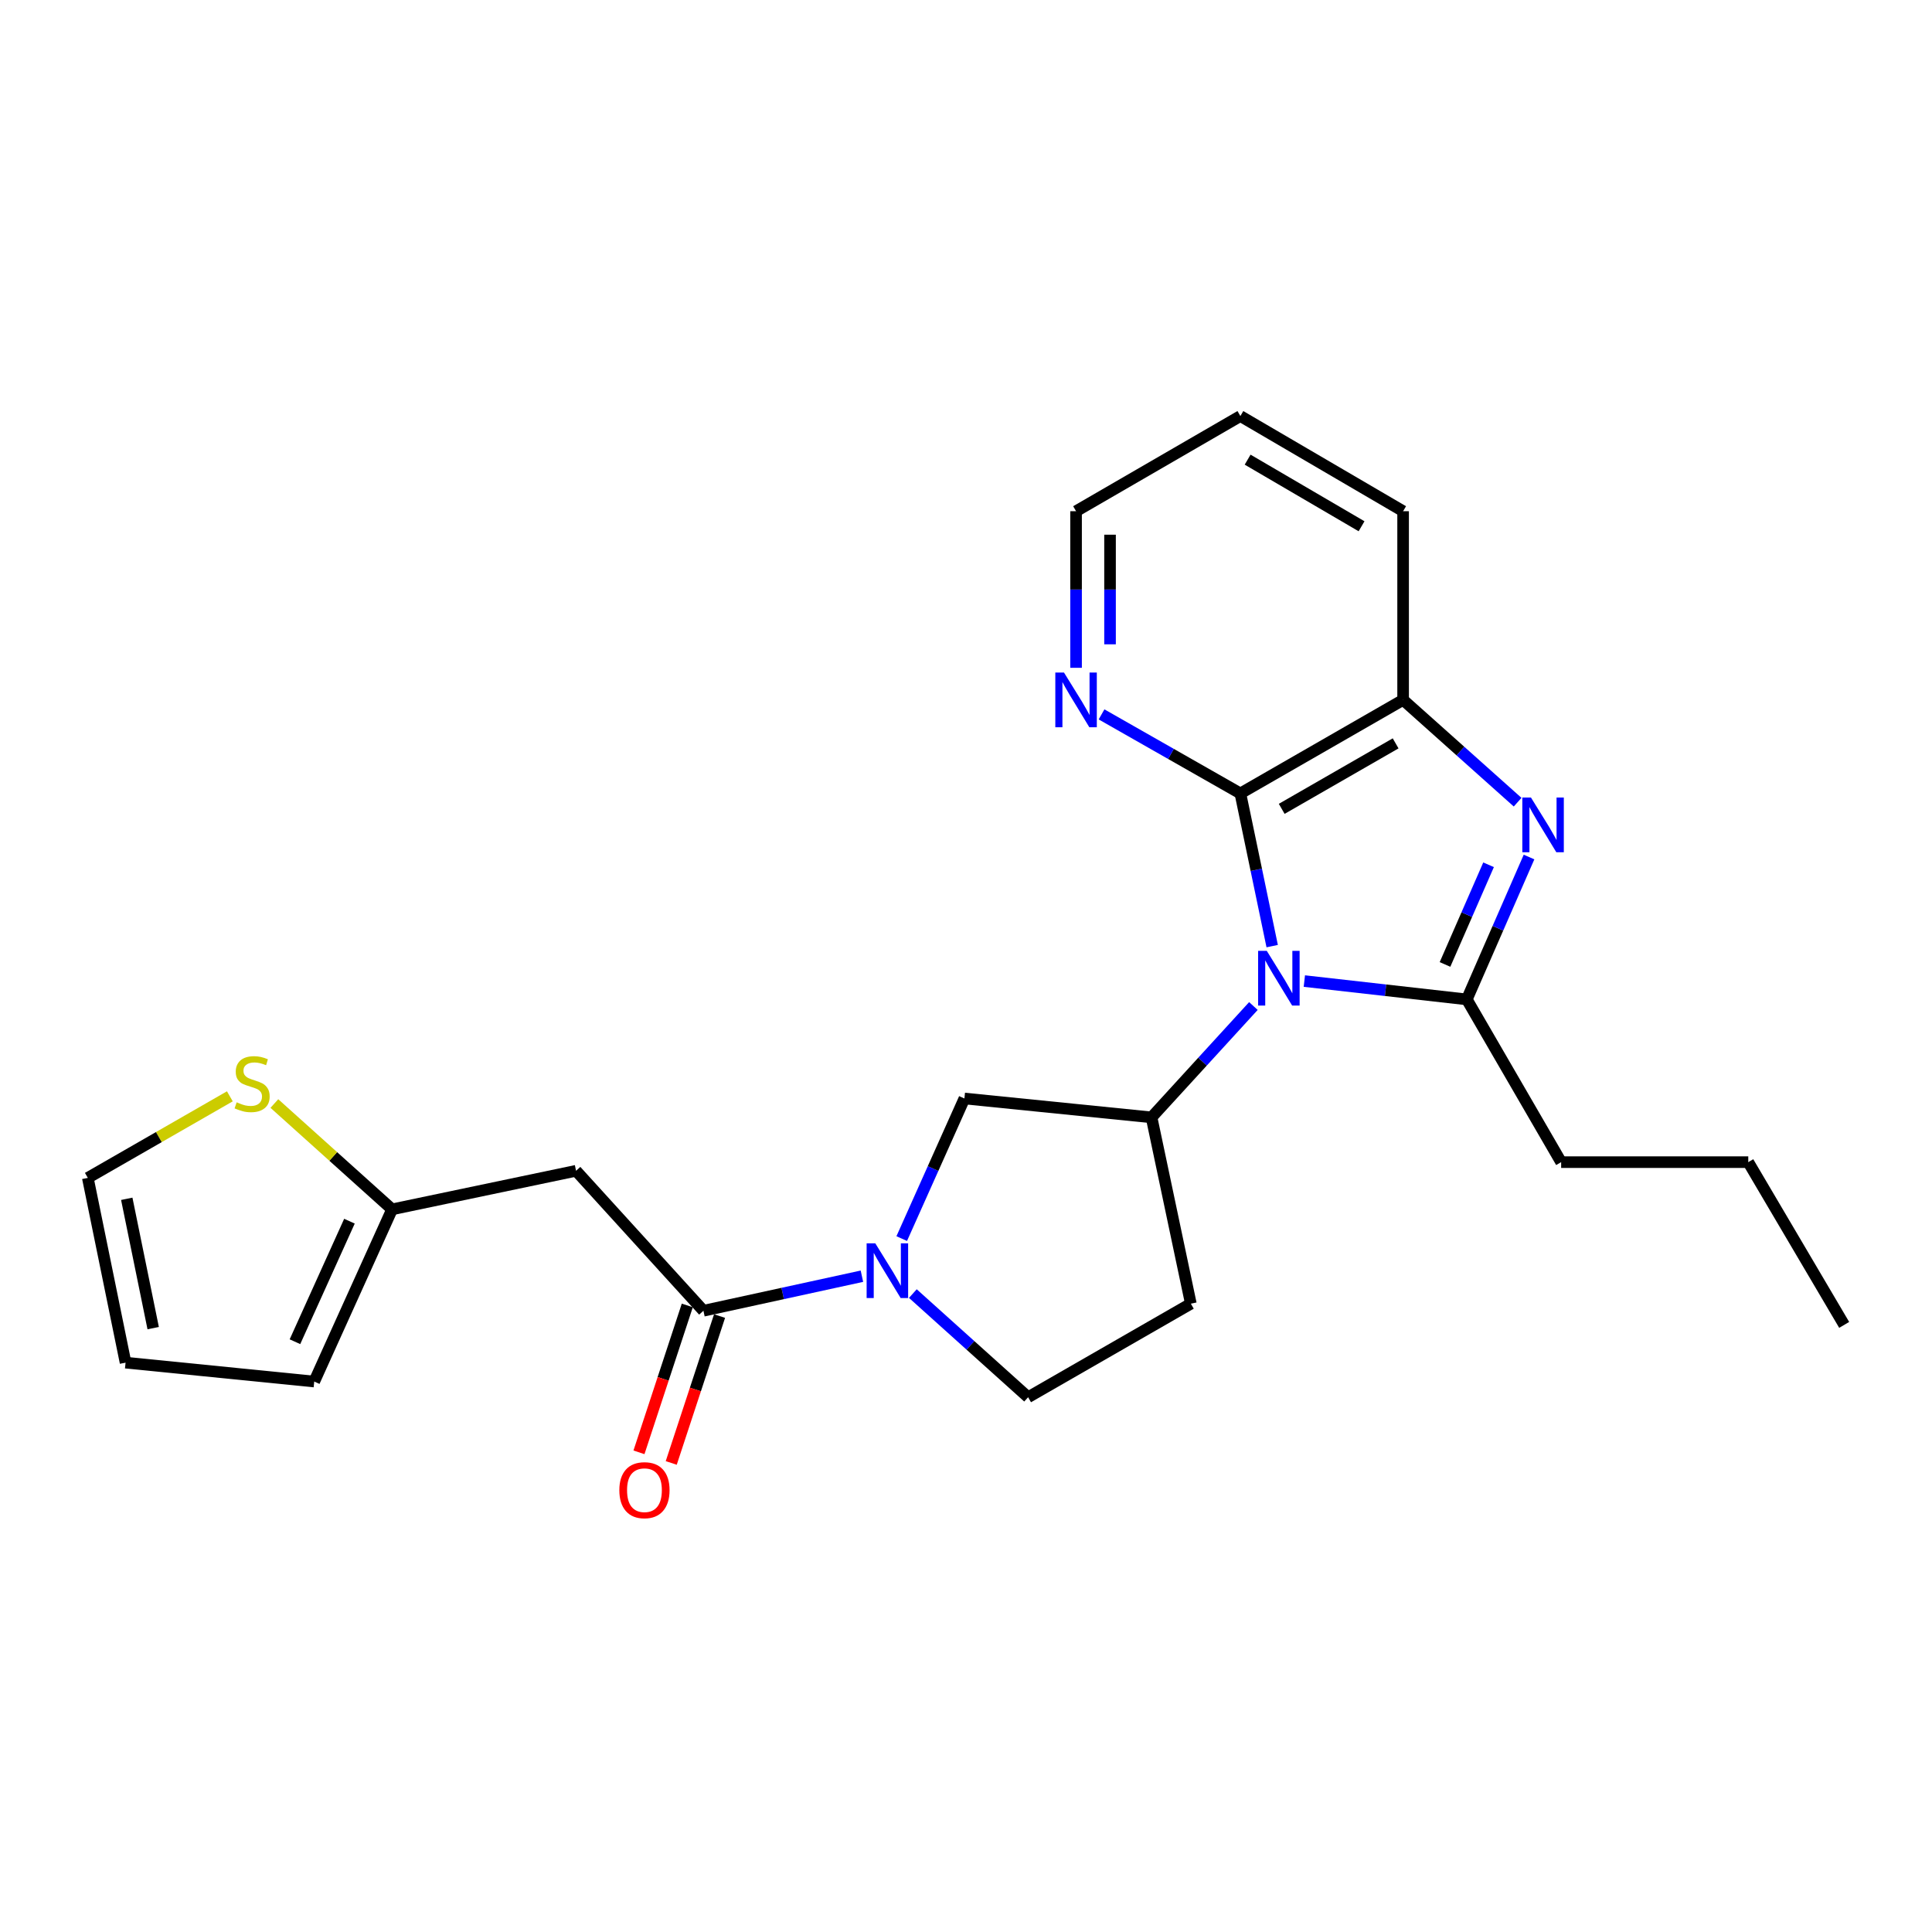 <?xml version='1.0' encoding='iso-8859-1'?>
<svg version='1.1' baseProfile='full'
              xmlns='http://www.w3.org/2000/svg'
                      xmlns:rdkit='http://www.rdkit.org/xml'
                      xmlns:xlink='http://www.w3.org/1999/xlink'
                  xml:space='preserve'
width='1000px' height='1000px' viewBox='0 0 1000 1000'>
<!-- END OF HEADER -->
<rect style='opacity:1.0;fill:#FFFFFF;stroke:none' width='1000' height='1000' x='0' y='0'> </rect>
<path class='bond-0' d='M 675.129,507.801 L 717.172,512.546' style='fill:none;fill-rule:evenodd;stroke:#0000FF;stroke-width:6px;stroke-linecap:butt;stroke-linejoin:miter;stroke-opacity:1' />
<path class='bond-0' d='M 717.172,512.546 L 759.216,517.292' style='fill:none;fill-rule:evenodd;stroke:#000000;stroke-width:6px;stroke-linecap:butt;stroke-linejoin:miter;stroke-opacity:1' />
<path class='bond-2' d='M 658.482,489.71 L 650.248,450.195' style='fill:none;fill-rule:evenodd;stroke:#0000FF;stroke-width:6px;stroke-linecap:butt;stroke-linejoin:miter;stroke-opacity:1' />
<path class='bond-2' d='M 650.248,450.195 L 642.014,410.679' style='fill:none;fill-rule:evenodd;stroke:#000000;stroke-width:6px;stroke-linecap:butt;stroke-linejoin:miter;stroke-opacity:1' />
<path class='bond-4' d='M 648.76,520.718 L 622.397,549.531' style='fill:none;fill-rule:evenodd;stroke:#0000FF;stroke-width:6px;stroke-linecap:butt;stroke-linejoin:miter;stroke-opacity:1' />
<path class='bond-4' d='M 622.397,549.531 L 596.034,578.345' style='fill:none;fill-rule:evenodd;stroke:#000000;stroke-width:6px;stroke-linecap:butt;stroke-linejoin:miter;stroke-opacity:1' />
<path class='bond-1' d='M 759.216,517.292 L 775.32,480.445' style='fill:none;fill-rule:evenodd;stroke:#000000;stroke-width:6px;stroke-linecap:butt;stroke-linejoin:miter;stroke-opacity:1' />
<path class='bond-1' d='M 775.32,480.445 L 791.424,443.597' style='fill:none;fill-rule:evenodd;stroke:#0000FF;stroke-width:6px;stroke-linecap:butt;stroke-linejoin:miter;stroke-opacity:1' />
<path class='bond-1' d='M 747.935,499.196 L 759.208,473.403' style='fill:none;fill-rule:evenodd;stroke:#000000;stroke-width:6px;stroke-linecap:butt;stroke-linejoin:miter;stroke-opacity:1' />
<path class='bond-1' d='M 759.208,473.403 L 770.481,447.61' style='fill:none;fill-rule:evenodd;stroke:#0000FF;stroke-width:6px;stroke-linecap:butt;stroke-linejoin:miter;stroke-opacity:1' />
<path class='bond-18' d='M 759.216,517.292 L 808.048,601.525' style='fill:none;fill-rule:evenodd;stroke:#000000;stroke-width:6px;stroke-linecap:butt;stroke-linejoin:miter;stroke-opacity:1' />
<path class='bond-24' d='M 785.521,415.209 L 755.884,388.733' style='fill:none;fill-rule:evenodd;stroke:#0000FF;stroke-width:6px;stroke-linecap:butt;stroke-linejoin:miter;stroke-opacity:1' />
<path class='bond-24' d='M 755.884,388.733 L 726.247,362.257' style='fill:none;fill-rule:evenodd;stroke:#000000;stroke-width:6px;stroke-linecap:butt;stroke-linejoin:miter;stroke-opacity:1' />
<path class='bond-6' d='M 642.014,410.679 L 726.247,362.257' style='fill:none;fill-rule:evenodd;stroke:#000000;stroke-width:6px;stroke-linecap:butt;stroke-linejoin:miter;stroke-opacity:1' />
<path class='bond-6' d='M 663.412,418.66 L 722.375,384.764' style='fill:none;fill-rule:evenodd;stroke:#000000;stroke-width:6px;stroke-linecap:butt;stroke-linejoin:miter;stroke-opacity:1' />
<path class='bond-11' d='M 642.014,410.679 L 606.085,390.222' style='fill:none;fill-rule:evenodd;stroke:#000000;stroke-width:6px;stroke-linecap:butt;stroke-linejoin:miter;stroke-opacity:1' />
<path class='bond-11' d='M 606.085,390.222 L 570.156,369.765' style='fill:none;fill-rule:evenodd;stroke:#0000FF;stroke-width:6px;stroke-linecap:butt;stroke-linejoin:miter;stroke-opacity:1' />
<path class='bond-3' d='M 466.733,641.093 L 482.956,604.835' style='fill:none;fill-rule:evenodd;stroke:#0000FF;stroke-width:6px;stroke-linecap:butt;stroke-linejoin:miter;stroke-opacity:1' />
<path class='bond-3' d='M 482.956,604.835 L 499.179,568.576' style='fill:none;fill-rule:evenodd;stroke:#000000;stroke-width:6px;stroke-linecap:butt;stroke-linejoin:miter;stroke-opacity:1' />
<path class='bond-5' d='M 446.128,660.565 L 405.11,669.504' style='fill:none;fill-rule:evenodd;stroke:#0000FF;stroke-width:6px;stroke-linecap:butt;stroke-linejoin:miter;stroke-opacity:1' />
<path class='bond-5' d='M 405.11,669.504 L 364.092,678.442' style='fill:none;fill-rule:evenodd;stroke:#000000;stroke-width:6px;stroke-linecap:butt;stroke-linejoin:miter;stroke-opacity:1' />
<path class='bond-25' d='M 472.494,669.555 L 502.321,696.378' style='fill:none;fill-rule:evenodd;stroke:#0000FF;stroke-width:6px;stroke-linecap:butt;stroke-linejoin:miter;stroke-opacity:1' />
<path class='bond-25' d='M 502.321,696.378 L 532.148,723.201' style='fill:none;fill-rule:evenodd;stroke:#000000;stroke-width:6px;stroke-linecap:butt;stroke-linejoin:miter;stroke-opacity:1' />
<path class='bond-8' d='M 596.034,578.345 L 499.179,568.576' style='fill:none;fill-rule:evenodd;stroke:#000000;stroke-width:6px;stroke-linecap:butt;stroke-linejoin:miter;stroke-opacity:1' />
<path class='bond-10' d='M 596.034,578.345 L 616.381,674.779' style='fill:none;fill-rule:evenodd;stroke:#000000;stroke-width:6px;stroke-linecap:butt;stroke-linejoin:miter;stroke-opacity:1' />
<path class='bond-7' d='M 364.092,678.442 L 298.164,605.999' style='fill:none;fill-rule:evenodd;stroke:#000000;stroke-width:6px;stroke-linecap:butt;stroke-linejoin:miter;stroke-opacity:1' />
<path class='bond-14' d='M 355.74,675.695 L 343.234,713.709' style='fill:none;fill-rule:evenodd;stroke:#000000;stroke-width:6px;stroke-linecap:butt;stroke-linejoin:miter;stroke-opacity:1' />
<path class='bond-14' d='M 343.234,713.709 L 330.728,751.723' style='fill:none;fill-rule:evenodd;stroke:#FF0000;stroke-width:6px;stroke-linecap:butt;stroke-linejoin:miter;stroke-opacity:1' />
<path class='bond-14' d='M 372.443,681.19 L 359.937,719.204' style='fill:none;fill-rule:evenodd;stroke:#000000;stroke-width:6px;stroke-linecap:butt;stroke-linejoin:miter;stroke-opacity:1' />
<path class='bond-14' d='M 359.937,719.204 L 347.431,757.218' style='fill:none;fill-rule:evenodd;stroke:#FF0000;stroke-width:6px;stroke-linecap:butt;stroke-linejoin:miter;stroke-opacity:1' />
<path class='bond-19' d='M 726.247,362.257 L 726.247,264.602' style='fill:none;fill-rule:evenodd;stroke:#000000;stroke-width:6px;stroke-linecap:butt;stroke-linejoin:miter;stroke-opacity:1' />
<path class='bond-9' d='M 298.164,605.999 L 202.941,625.956' style='fill:none;fill-rule:evenodd;stroke:#000000;stroke-width:6px;stroke-linecap:butt;stroke-linejoin:miter;stroke-opacity:1' />
<path class='bond-12' d='M 202.941,625.956 L 172.478,598.569' style='fill:none;fill-rule:evenodd;stroke:#000000;stroke-width:6px;stroke-linecap:butt;stroke-linejoin:miter;stroke-opacity:1' />
<path class='bond-12' d='M 172.478,598.569 L 142.014,571.182' style='fill:none;fill-rule:evenodd;stroke:#CCCC00;stroke-width:6px;stroke-linecap:butt;stroke-linejoin:miter;stroke-opacity:1' />
<path class='bond-16' d='M 202.941,625.956 L 162.647,715.084' style='fill:none;fill-rule:evenodd;stroke:#000000;stroke-width:6px;stroke-linecap:butt;stroke-linejoin:miter;stroke-opacity:1' />
<path class='bond-16' d='M 180.875,632.082 L 152.669,694.471' style='fill:none;fill-rule:evenodd;stroke:#000000;stroke-width:6px;stroke-linecap:butt;stroke-linejoin:miter;stroke-opacity:1' />
<path class='bond-13' d='M 616.381,674.779 L 532.148,723.201' style='fill:none;fill-rule:evenodd;stroke:#000000;stroke-width:6px;stroke-linecap:butt;stroke-linejoin:miter;stroke-opacity:1' />
<path class='bond-20' d='M 556.97,345.656 L 556.97,305.129' style='fill:none;fill-rule:evenodd;stroke:#0000FF;stroke-width:6px;stroke-linecap:butt;stroke-linejoin:miter;stroke-opacity:1' />
<path class='bond-20' d='M 556.97,305.129 L 556.97,264.602' style='fill:none;fill-rule:evenodd;stroke:#000000;stroke-width:6px;stroke-linecap:butt;stroke-linejoin:miter;stroke-opacity:1' />
<path class='bond-20' d='M 574.553,333.497 L 574.553,305.129' style='fill:none;fill-rule:evenodd;stroke:#0000FF;stroke-width:6px;stroke-linecap:butt;stroke-linejoin:miter;stroke-opacity:1' />
<path class='bond-20' d='M 574.553,305.129 L 574.553,276.76' style='fill:none;fill-rule:evenodd;stroke:#000000;stroke-width:6px;stroke-linecap:butt;stroke-linejoin:miter;stroke-opacity:1' />
<path class='bond-15' d='M 118.967,567.453 L 82.211,588.563' style='fill:none;fill-rule:evenodd;stroke:#CCCC00;stroke-width:6px;stroke-linecap:butt;stroke-linejoin:miter;stroke-opacity:1' />
<path class='bond-15' d='M 82.211,588.563 L 45.455,609.672' style='fill:none;fill-rule:evenodd;stroke:#000000;stroke-width:6px;stroke-linecap:butt;stroke-linejoin:miter;stroke-opacity:1' />
<path class='bond-27' d='M 45.455,609.672 L 64.991,705.305' style='fill:none;fill-rule:evenodd;stroke:#000000;stroke-width:6px;stroke-linecap:butt;stroke-linejoin:miter;stroke-opacity:1' />
<path class='bond-27' d='M 65.612,620.498 L 79.288,687.441' style='fill:none;fill-rule:evenodd;stroke:#000000;stroke-width:6px;stroke-linecap:butt;stroke-linejoin:miter;stroke-opacity:1' />
<path class='bond-17' d='M 162.647,715.084 L 64.991,705.305' style='fill:none;fill-rule:evenodd;stroke:#000000;stroke-width:6px;stroke-linecap:butt;stroke-linejoin:miter;stroke-opacity:1' />
<path class='bond-21' d='M 808.048,601.525 L 904.902,601.525' style='fill:none;fill-rule:evenodd;stroke:#000000;stroke-width:6px;stroke-linecap:butt;stroke-linejoin:miter;stroke-opacity:1' />
<path class='bond-26' d='M 726.247,264.602 L 642.014,215.349' style='fill:none;fill-rule:evenodd;stroke:#000000;stroke-width:6px;stroke-linecap:butt;stroke-linejoin:miter;stroke-opacity:1' />
<path class='bond-26' d='M 704.737,272.393 L 645.773,237.916' style='fill:none;fill-rule:evenodd;stroke:#000000;stroke-width:6px;stroke-linecap:butt;stroke-linejoin:miter;stroke-opacity:1' />
<path class='bond-22' d='M 556.97,264.602 L 642.014,215.349' style='fill:none;fill-rule:evenodd;stroke:#000000;stroke-width:6px;stroke-linecap:butt;stroke-linejoin:miter;stroke-opacity:1' />
<path class='bond-23' d='M 904.902,601.525 L 954.545,685.759' style='fill:none;fill-rule:evenodd;stroke:#000000;stroke-width:6px;stroke-linecap:butt;stroke-linejoin:miter;stroke-opacity:1' />
<path  class='atom-0' d='M 655.681 492.152
L 664.961 507.152
Q 665.881 508.632, 667.361 511.312
Q 668.841 513.992, 668.921 514.152
L 668.921 492.152
L 672.681 492.152
L 672.681 520.472
L 668.801 520.472
L 658.841 504.072
Q 657.681 502.152, 656.441 499.952
Q 655.241 497.752, 654.881 497.072
L 654.881 520.472
L 651.201 520.472
L 651.201 492.152
L 655.681 492.152
' fill='#0000FF'/>
<path  class='atom-2' d='M 792.43 412.813
L 801.71 427.813
Q 802.63 429.293, 804.11 431.973
Q 805.59 434.653, 805.67 434.813
L 805.67 412.813
L 809.43 412.813
L 809.43 441.133
L 805.55 441.133
L 795.59 424.733
Q 794.43 422.813, 793.19 420.613
Q 791.99 418.413, 791.63 417.733
L 791.63 441.133
L 787.95 441.133
L 787.95 412.813
L 792.43 412.813
' fill='#0000FF'/>
<path  class='atom-4' d='M 453.045 643.534
L 462.325 658.534
Q 463.245 660.014, 464.725 662.694
Q 466.205 665.374, 466.285 665.534
L 466.285 643.534
L 470.045 643.534
L 470.045 671.854
L 466.165 671.854
L 456.205 655.454
Q 455.045 653.534, 453.805 651.334
Q 452.605 649.134, 452.245 648.454
L 452.245 671.854
L 448.565 671.854
L 448.565 643.534
L 453.045 643.534
' fill='#0000FF'/>
<path  class='atom-12' d='M 550.71 348.097
L 559.99 363.097
Q 560.91 364.577, 562.39 367.257
Q 563.87 369.937, 563.95 370.097
L 563.95 348.097
L 567.71 348.097
L 567.71 376.417
L 563.83 376.417
L 553.87 360.017
Q 552.71 358.097, 551.47 355.897
Q 550.27 353.697, 549.91 353.017
L 549.91 376.417
L 546.23 376.417
L 546.23 348.097
L 550.71 348.097
' fill='#0000FF'/>
<path  class='atom-13' d='M 122.499 570.55
Q 122.819 570.67, 124.139 571.23
Q 125.459 571.79, 126.899 572.15
Q 128.379 572.47, 129.819 572.47
Q 132.499 572.47, 134.059 571.19
Q 135.619 569.87, 135.619 567.59
Q 135.619 566.03, 134.819 565.07
Q 134.059 564.11, 132.859 563.59
Q 131.659 563.07, 129.659 562.47
Q 127.139 561.71, 125.619 560.99
Q 124.139 560.27, 123.059 558.75
Q 122.019 557.23, 122.019 554.67
Q 122.019 551.11, 124.419 548.91
Q 126.859 546.71, 131.659 546.71
Q 134.939 546.71, 138.659 548.27
L 137.739 551.35
Q 134.339 549.95, 131.779 549.95
Q 129.019 549.95, 127.499 551.11
Q 125.979 552.23, 126.019 554.19
Q 126.019 555.71, 126.779 556.63
Q 127.579 557.55, 128.699 558.07
Q 129.859 558.59, 131.779 559.19
Q 134.339 559.99, 135.859 560.79
Q 137.379 561.59, 138.459 563.23
Q 139.579 564.83, 139.579 567.59
Q 139.579 571.51, 136.939 573.63
Q 134.339 575.71, 129.979 575.71
Q 127.459 575.71, 125.539 575.15
Q 123.659 574.63, 121.419 573.71
L 122.499 570.55
' fill='#CCCC00'/>
<path  class='atom-15' d='M 320.565 771.313
Q 320.565 764.513, 323.925 760.713
Q 327.285 756.913, 333.565 756.913
Q 339.845 756.913, 343.205 760.713
Q 346.565 764.513, 346.565 771.313
Q 346.565 778.193, 343.165 782.113
Q 339.765 785.993, 333.565 785.993
Q 327.325 785.993, 323.925 782.113
Q 320.565 778.233, 320.565 771.313
M 333.565 782.793
Q 337.885 782.793, 340.205 779.913
Q 342.565 776.993, 342.565 771.313
Q 342.565 765.753, 340.205 762.953
Q 337.885 760.113, 333.565 760.113
Q 329.245 760.113, 326.885 762.913
Q 324.565 765.713, 324.565 771.313
Q 324.565 777.033, 326.885 779.913
Q 329.245 782.793, 333.565 782.793
' fill='#FF0000'/>
</svg>
